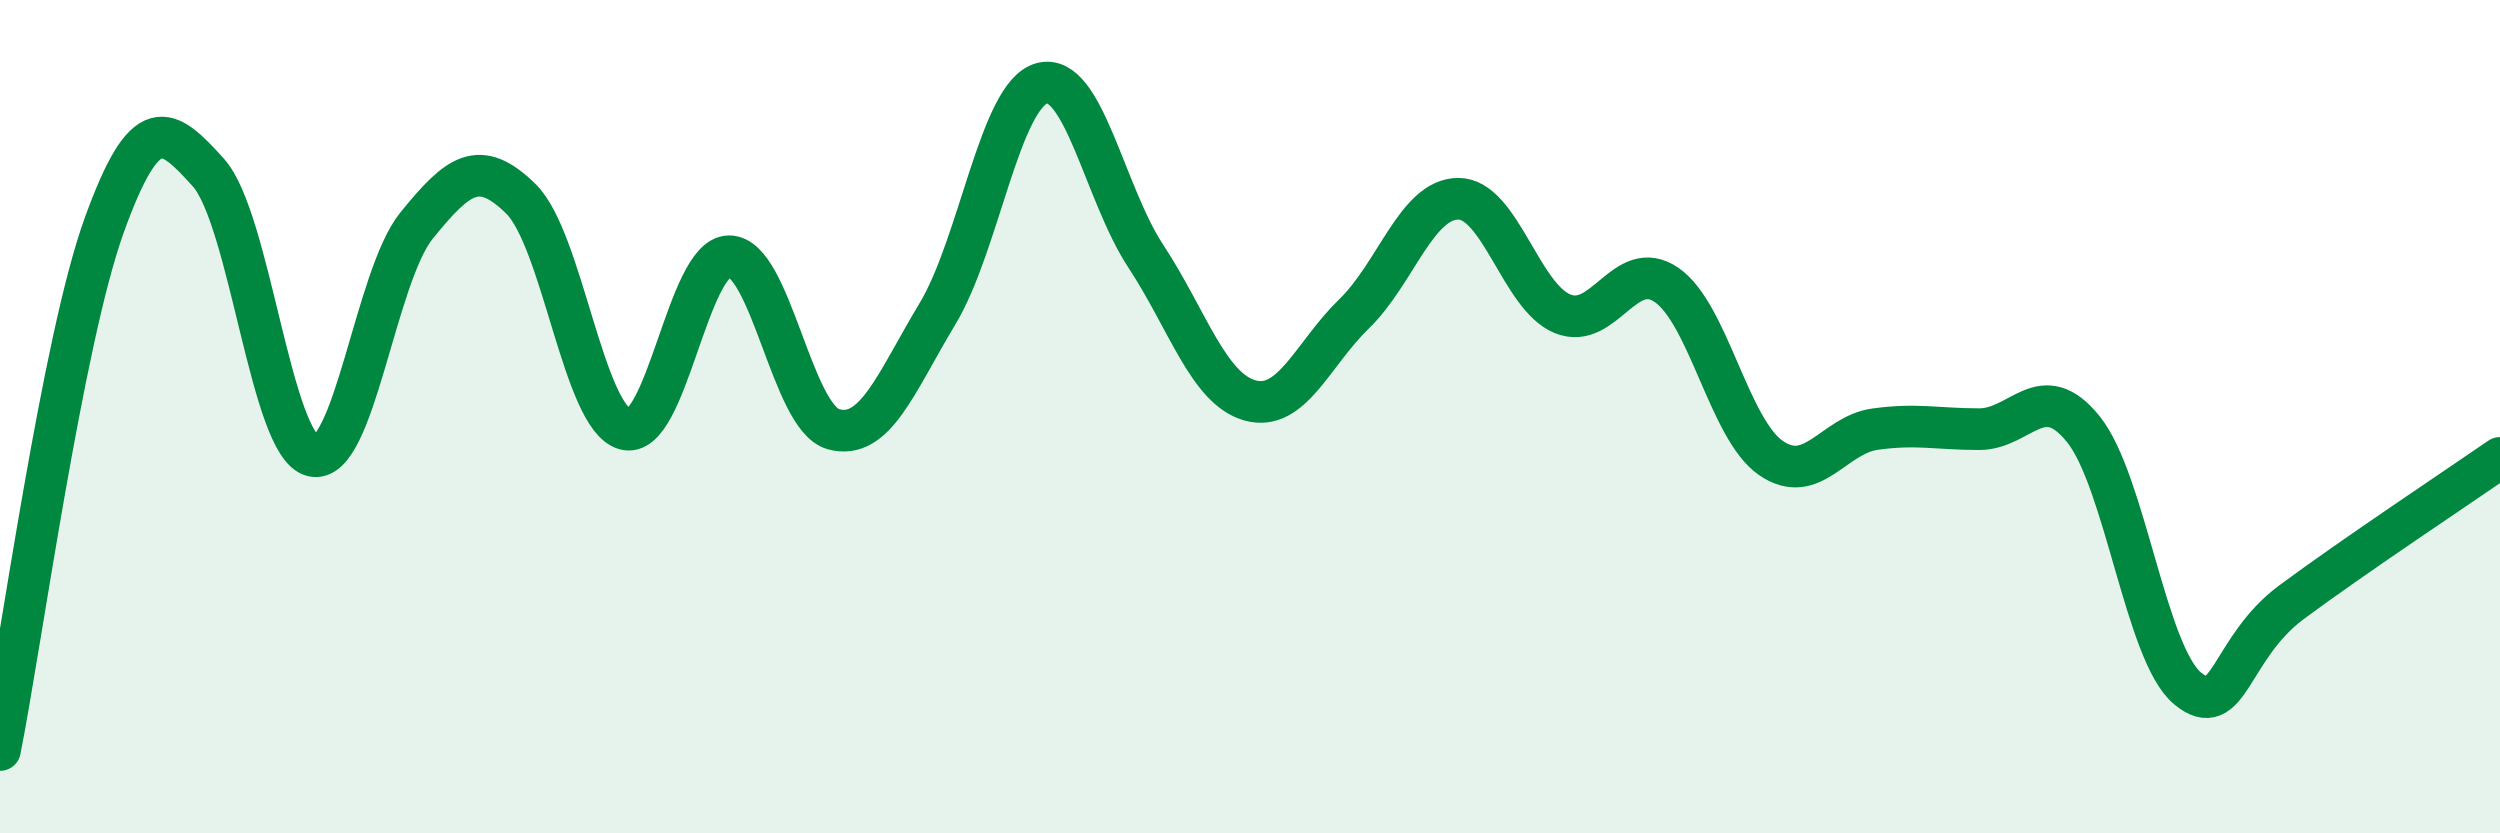 
    <svg width="60" height="20" viewBox="0 0 60 20" xmlns="http://www.w3.org/2000/svg">
      <path
        d="M 0,18 C 0.5,15.48 1.5,8.18 2.5,5.41 C 3.5,2.64 4,3.03 5,4.14 C 6,5.25 6.5,10.69 7.5,10.94 C 8.5,11.19 9,6.64 10,5.41 C 11,4.18 11.5,3.79 12.5,4.77 C 13.5,5.75 14,10.02 15,10.3 C 16,10.58 16.5,6.15 17.5,6.15 C 18.5,6.15 19,10.02 20,10.3 C 21,10.58 21.5,9.19 22.5,7.53 C 23.5,5.87 24,2.28 25,2 C 26,1.72 26.5,4.63 27.5,6.15 C 28.5,7.67 29,9.33 30,9.61 C 31,9.89 31.5,8.5 32.5,7.53 C 33.5,6.56 34,4.77 35,4.77 C 36,4.77 36.5,7.12 37.5,7.53 C 38.5,7.94 39,6.15 40,6.84 C 41,7.53 41.5,10.3 42.5,10.99 C 43.5,11.68 44,10.44 45,10.3 C 46,10.16 46.5,10.3 47.5,10.3 C 48.5,10.3 49,9.06 50,10.3 C 51,11.54 51.5,15.69 52.5,16.52 C 53.5,17.35 53.5,15.56 55,14.45 C 56.5,13.34 59,11.68 60,10.99L60 20L0 20Z"
        fill="#008740"
        opacity="0.1"
        stroke-linecap="round"
        stroke-linejoin="round"
      />
      <path
        d="M 0,18 C 0.5,15.48 1.5,8.18 2.5,5.41 C 3.5,2.64 4,3.03 5,4.14 C 6,5.25 6.5,10.69 7.5,10.94 C 8.5,11.19 9,6.64 10,5.41 C 11,4.18 11.5,3.79 12.5,4.77 C 13.5,5.75 14,10.02 15,10.3 C 16,10.58 16.5,6.15 17.5,6.15 C 18.5,6.15 19,10.02 20,10.3 C 21,10.58 21.5,9.19 22.5,7.53 C 23.5,5.87 24,2.28 25,2 C 26,1.72 26.5,4.63 27.5,6.15 C 28.5,7.67 29,9.33 30,9.61 C 31,9.89 31.5,8.5 32.5,7.53 C 33.5,6.56 34,4.77 35,4.77 C 36,4.77 36.5,7.12 37.5,7.53 C 38.5,7.94 39,6.15 40,6.84 C 41,7.53 41.5,10.3 42.5,10.99 C 43.5,11.68 44,10.44 45,10.3 C 46,10.16 46.5,10.3 47.5,10.3 C 48.5,10.3 49,9.06 50,10.3 C 51,11.54 51.5,15.69 52.5,16.52 C 53.5,17.35 53.5,15.56 55,14.45 C 56.5,13.34 59,11.68 60,10.99"
        stroke="#008740"
        stroke-width="1"
        fill="none"
        stroke-linecap="round"
        stroke-linejoin="round"
      />
    </svg>
  